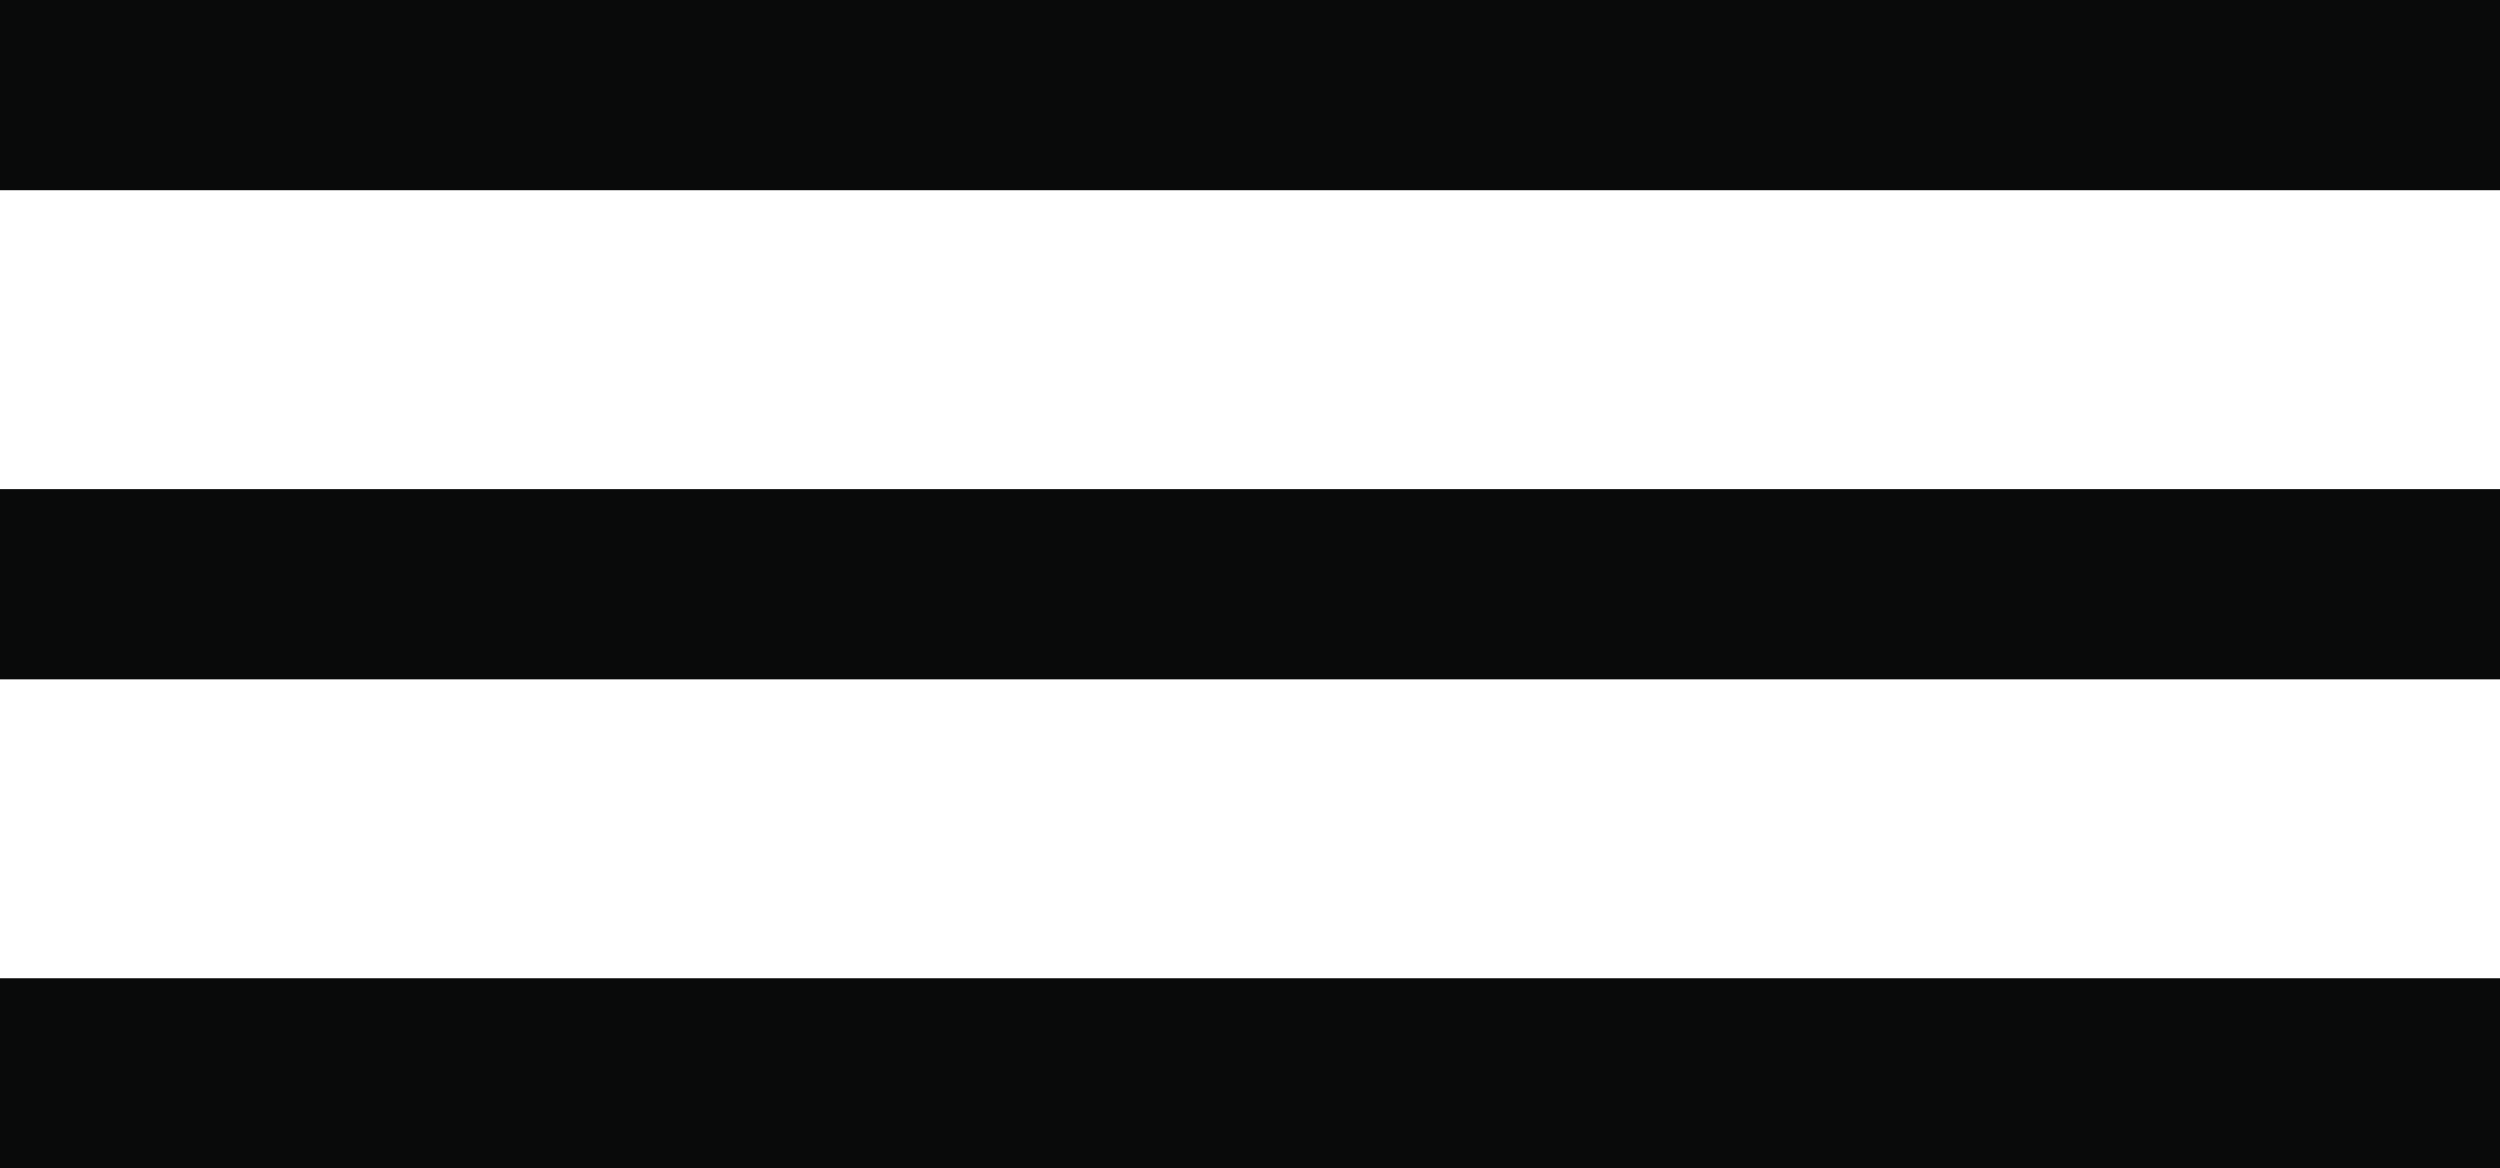 <?xml version="1.0" encoding="UTF-8"?> <svg xmlns="http://www.w3.org/2000/svg" width="184" height="86" viewBox="0 0 184 86" fill="none"><rect width="184" height="14" fill="#090A0A"></rect><rect y="36" width="184" height="14" fill="#090A0A"></rect><rect y="72" width="184" height="14" fill="#090A0A"></rect></svg> 